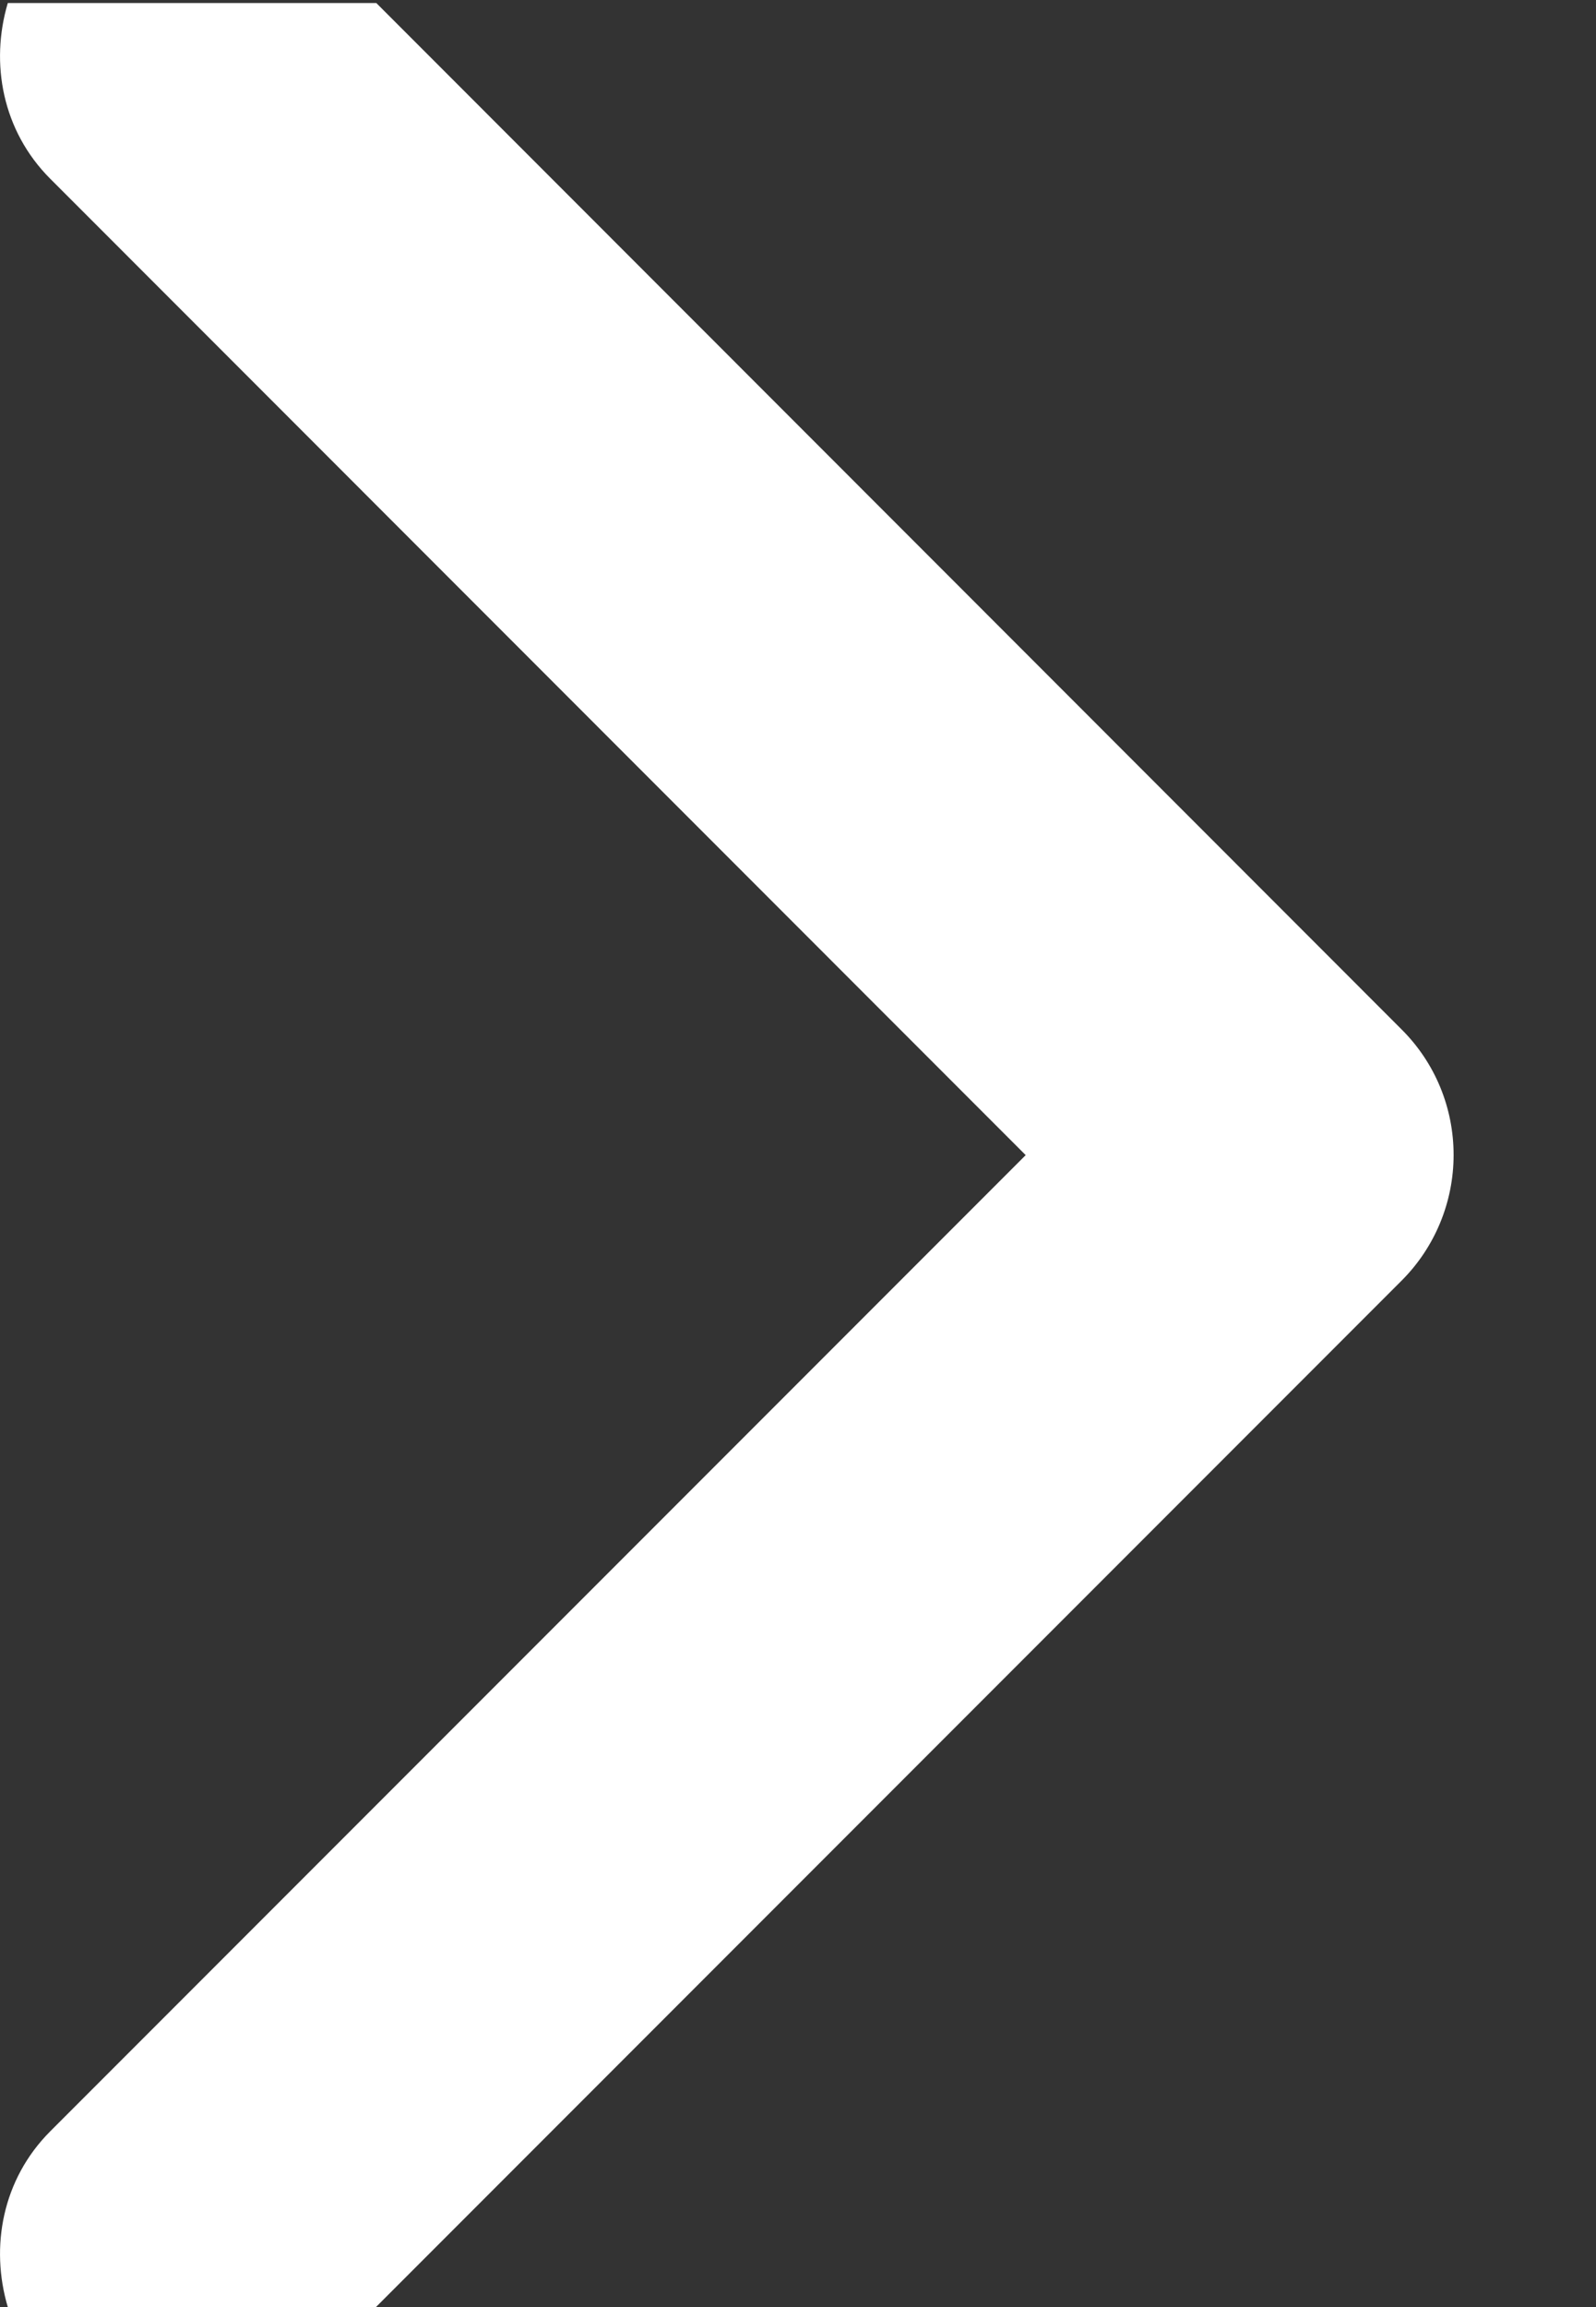 <?xml version="1.0" encoding="utf-8"?>
<!-- Generator: Adobe Illustrator 16.0.0, SVG Export Plug-In . SVG Version: 6.00 Build 0)  -->
<!DOCTYPE svg PUBLIC "-//W3C//DTD SVG 1.1//EN" "http://www.w3.org/Graphics/SVG/1.1/DTD/svg11.dtd">
<svg version="1.1" id="圖層_1" xmlns="http://www.w3.org/2000/svg" xmlns:xlink="http://www.w3.org/1999/xlink" x="0px" y="0px"
	 width="9px" height="13px" viewBox="3.5 0 9 13" enable-background="new 3.5 0 9 13" xml:space="preserve">
<rect x="3.5" y="0" width="9" height="13" fill="#333333" stroke="none"/>
<path fill="#FFFFFF" d="M3.782,1.006l5.502,5.503l-5.502,5.502C3.514,12.28,3.443,12.66,3.544,13h2.076l5.784-5.784
	c0.188-0.188,0.293-0.443,0.293-0.708c0-0.265-0.104-0.519-0.293-0.707L5.622,0.017H3.544C3.443,0.357,3.514,0.737,3.782,1.006z"/>
</svg>
